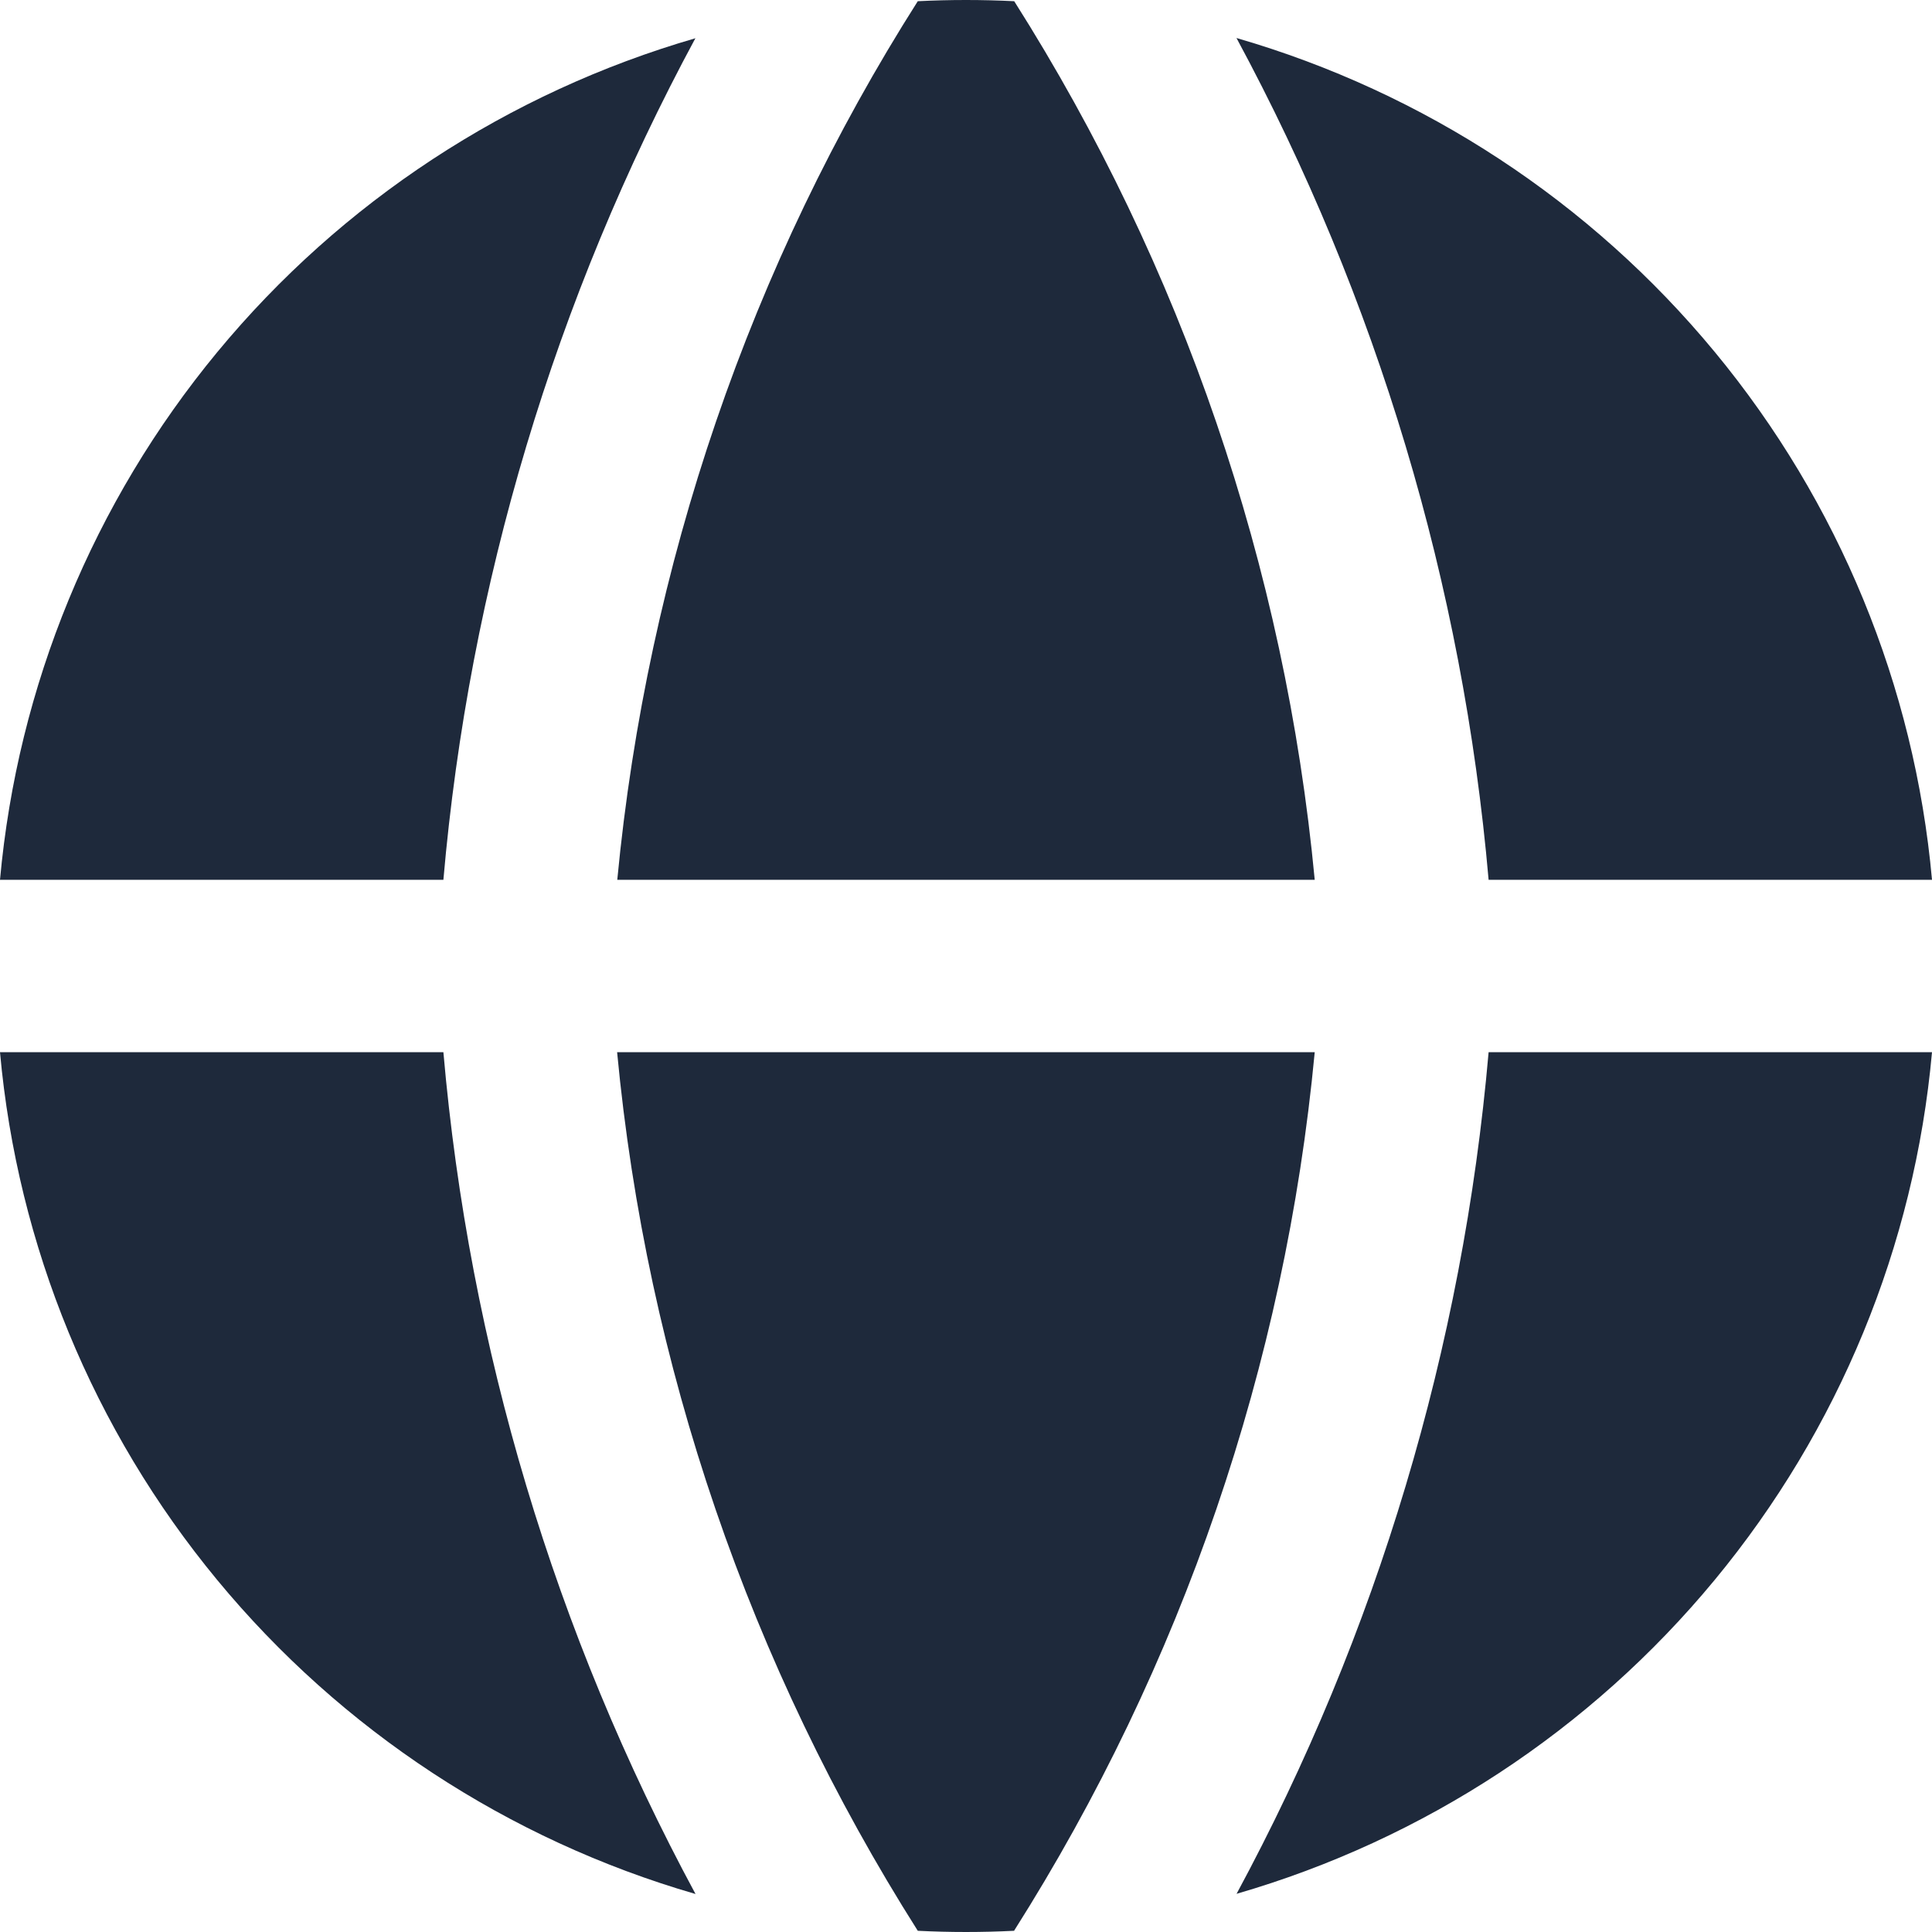 <svg width="24" height="24" viewBox="0 0 24 24" fill="none" xmlns="http://www.w3.org/2000/svg">
<path fill-rule="evenodd" clip-rule="evenodd" d="M8.642 0.474C6.313 1.149 4.242 2.507 2.7 4.373C1.159 6.238 0.218 8.523 0 10.929H5.508C5.827 7.267 6.893 3.709 8.64 0.472L8.642 0.474ZM5.508 13.071H0C0.217 15.478 1.158 17.763 2.699 19.628C4.241 21.494 6.311 22.853 8.64 23.528C6.893 20.291 5.827 16.733 5.508 13.071ZM11.401 23.985C9.313 20.69 8.033 16.951 7.666 13.071H16.332C15.965 16.951 14.685 20.69 12.597 23.985C12.199 24.005 11.8 24.005 11.401 23.985ZM15.36 23.526C17.689 22.851 19.759 21.492 21.3 19.627C22.842 17.762 23.783 15.477 24 13.071H18.492C18.173 16.733 17.107 20.291 15.36 23.528V23.526ZM18.492 10.929H24C23.783 8.522 22.842 6.237 21.301 4.372C19.759 2.506 17.689 1.147 15.36 0.472C17.107 3.709 18.173 7.267 18.492 10.929ZM11.401 0.015C11.8 -0.005 12.2 -0.005 12.599 0.015C14.687 3.31 15.965 7.049 16.332 10.929H7.668C8.041 7.026 9.324 3.284 11.401 0.015Z" fill="#1E293B"/>
</svg>
